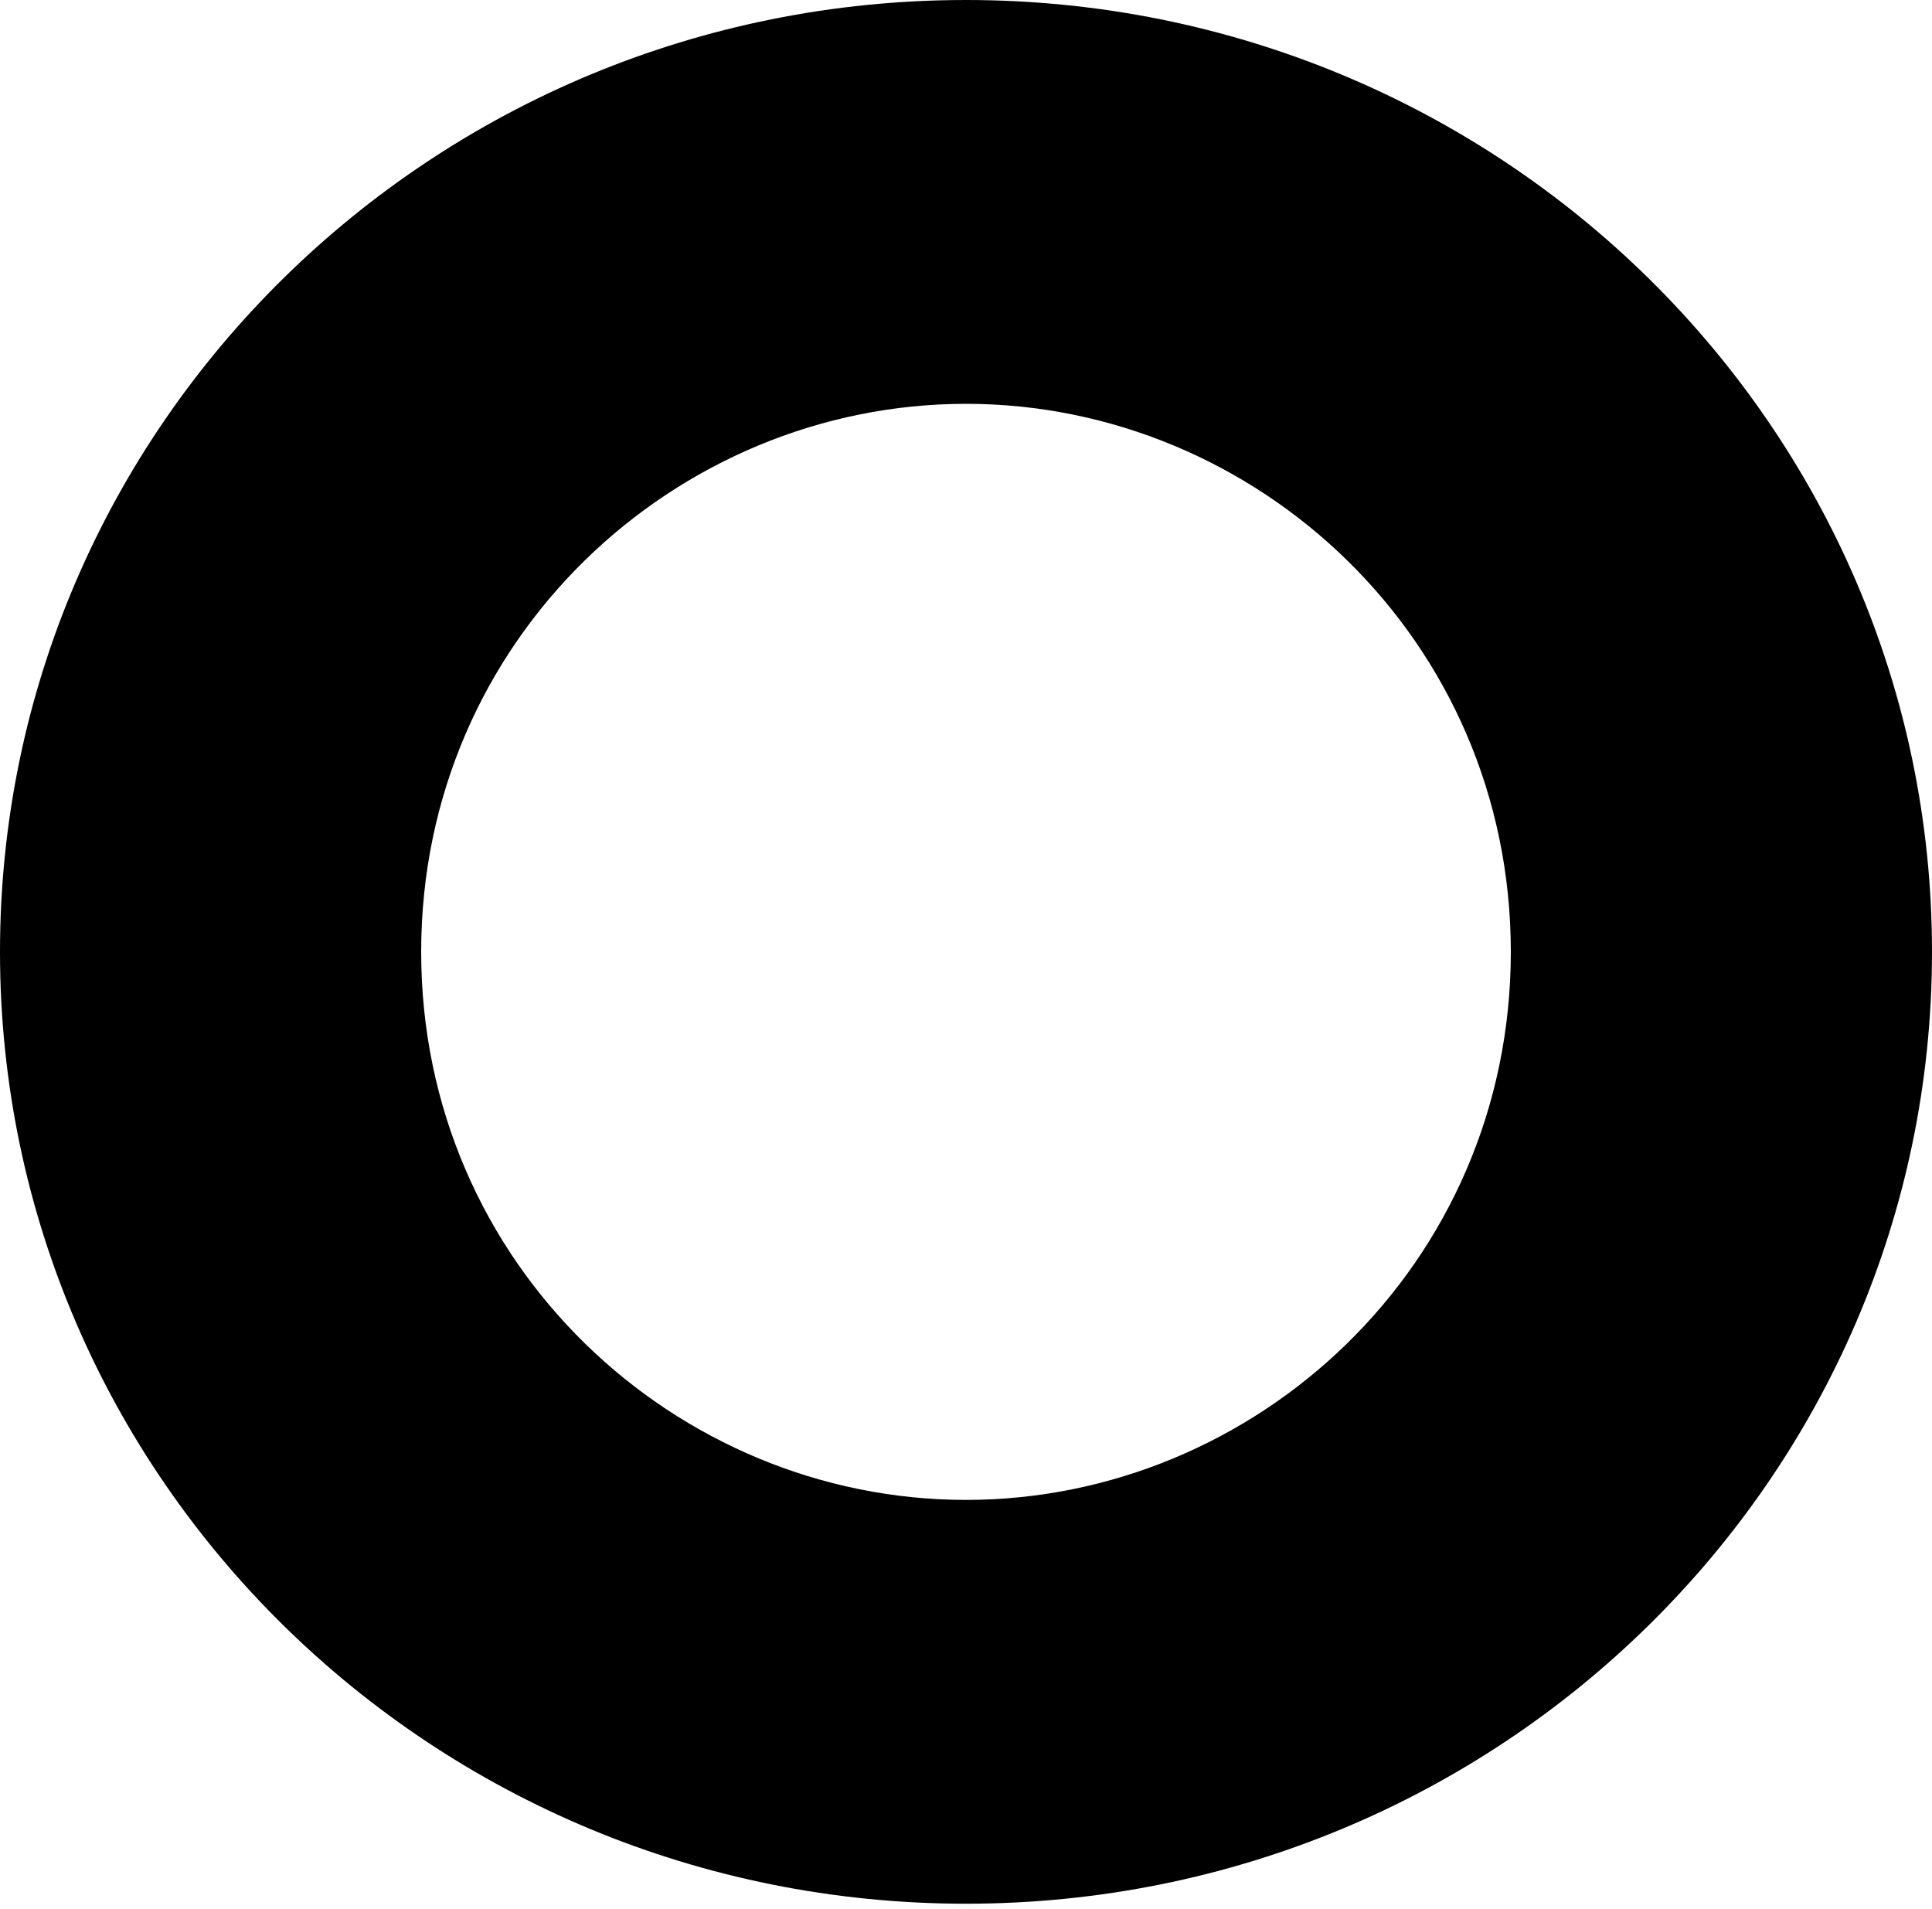 <?xml version="1.0" encoding="UTF-8"?> <svg xmlns="http://www.w3.org/2000/svg" width="83" height="82" viewBox="0 0 83 82" fill="none"> <path fill-rule="evenodd" clip-rule="evenodd" d="M41.5 64.431C53.964 64.431 64.906 54.341 64.906 40.889C64.906 27.437 53.964 17.347 41.5 17.347C29.037 17.347 18.094 27.437 18.094 40.889C18.094 54.341 29.037 64.431 41.5 64.431ZM41.5 81.777C64.42 81.777 83 63.471 83 40.889C83 18.306 64.42 0 41.5 0C18.58 0 0 18.306 0 40.889C0 63.471 18.58 81.777 41.5 81.777Z" fill="black"></path> </svg> 